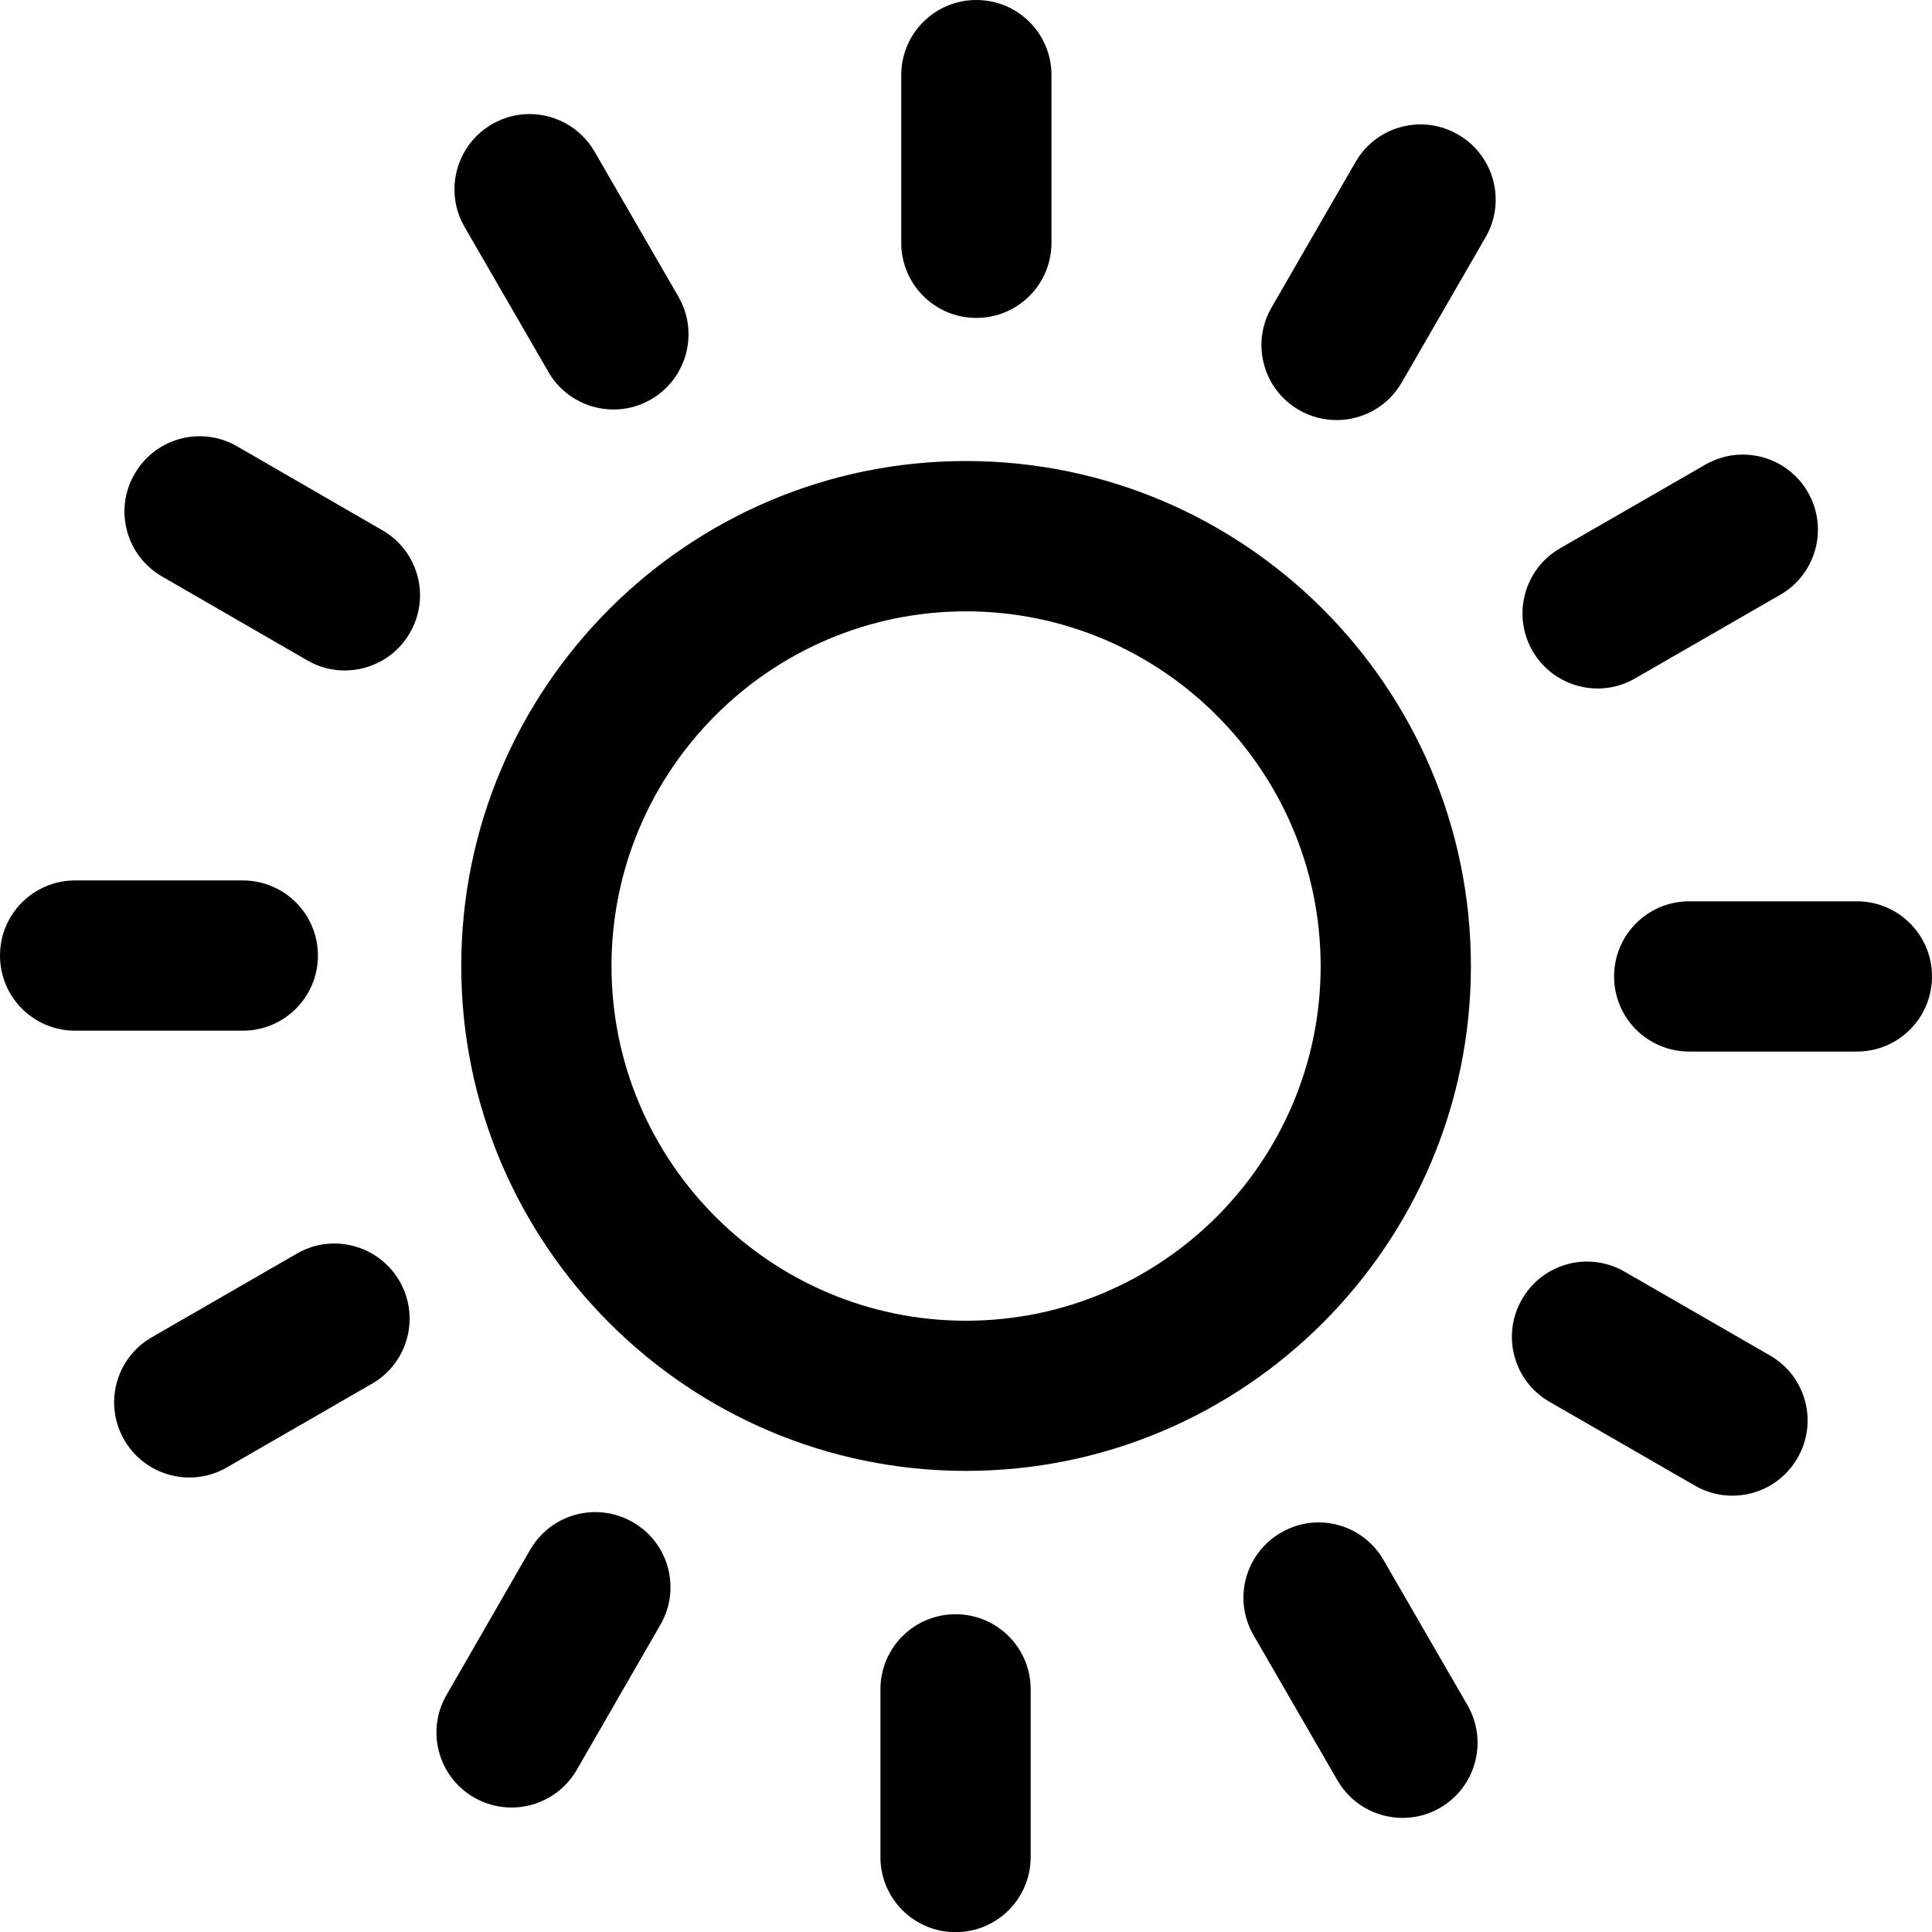<svg fill="#000000" xmlns:dc="http://purl.org/dc/elements/1.1/" xmlns:cc="http://creativecommons.org/ns#" xmlns:rdf="http://www.w3.org/1999/02/22-rdf-syntax-ns#" xmlns:svg="http://www.w3.org/2000/svg" xmlns="http://www.w3.org/2000/svg" xmlns:sodipodi="http://sodipodi.sourceforge.net/DTD/sodipodi-0.dtd" xmlns:inkscape="http://www.inkscape.org/namespaces/inkscape" version="1.1" x="0px" y="0px" viewBox="0 0 803.868 803.931" enable-background="new 0 0 2000 2000" xml:space="preserve"><path style="" d="m 406.249,0 c -17.285,0 -31.258,13.972 -31.258,31.257 l 0,69.766 c 0,17.285 13.973,31.257 31.258,31.257 17.285,0 31.256,-14.003 31.256,-31.257 l 0,-69.766 C 437.505,13.972 423.534,0 406.249,0 Z m -185.25,47.465 c -5.52,-0.121 -11.138,1.227 -16.264,4.204 -14.941,8.628 -20.069,27.754 -11.473,42.695 l 34.917,60.389 c 5.783,10.034 16.282,15.63 27.098,15.63 5.313,0 10.692,-1.343 15.567,-4.188 14.941,-8.626 20.065,-27.757 11.468,-42.698 l -34.911,-60.389 c -5.683,-9.826 -15.861,-15.411 -26.402,-15.642 z m 369.374,4.3 c -10.553,0.232 -20.731,5.832 -26.37,15.658 l -34.916,60.48 c -8.689,14.942 -3.562,34.072 11.41,42.698 4.938,2.844 10.313,4.189 15.625,4.189 10.816,0 21.32,-5.596 27.103,-15.63 l 34.914,-60.48 c 8.628,-14.942 3.5,-34.072 -11.47,-42.698 -5.137,-2.987 -10.768,-4.338 -16.296,-4.216 z M 82.413,181.512 c -10.554,0.232 -20.759,5.832 -26.4,15.658 -8.688,14.909 -3.563,34.038 11.408,42.696 l 60.453,34.915 c 4.875,2.844 10.251,4.189 15.565,4.189 10.815,0 21.317,-5.596 27.099,-15.63 8.691,-14.909 3.564,-34.037 -11.407,-42.696 l -60.453,-34.915 c -5.115,-2.987 -10.736,-4.338 -16.265,-4.216 z m 641.951,7.641 c -5.038,0.126 -10.12,1.477 -14.8,4.173 l -60.449,34.819 c -14.941,8.595 -20.067,27.723 -11.472,42.665 5.782,10.033 16.283,15.66 27.098,15.66 5.315,0 10.693,-1.345 15.57,-4.189 l 60.449,-34.821 c 14.943,-8.595 20.068,-27.725 11.472,-42.665 -5.91,-10.272 -16.783,-15.919 -27.868,-15.642 z m -322.432,2.67 c -115.806,0 -210.014,94.273 -210.014,210.111 0,115.838 94.208,210.076 210.014,210.076 115.871,0 210.079,-94.238 210.079,-210.076 0,-115.838 -94.208,-210.111 -210.079,-210.111 z m 0,62.547 c 81.364,0 147.539,66.202 147.565,147.595 0,81.361 -66.171,147.565 -147.565,147.565 -81.33,0 -147.498,-66.203 -147.498,-147.565 0,-81.393 66.168,-147.595 147.498,-147.595 z M 31.26,366.332 C 13.974,366.332 0,380.304 0,397.589 0,414.874 13.974,428.846 31.26,428.846 l 69.764,0 c 17.253,0 31.258,-13.972 31.258,-31.257 0,-17.285 -13.973,-31.257 -31.258,-31.257 l -69.764,0 z m 671.585,8.689 c -17.285,0 -31.256,13.972 -31.256,31.257 0,17.285 13.971,31.257 31.256,31.257 l 69.766,0 c 17.285,0 31.257,-13.972 31.257,-31.257 0,-17.285 -13.972,-31.257 -31.257,-31.257 l -69.766,0 z M 139.824,517.398 c -5.519,-0.129 -11.138,1.212 -16.262,4.188 l -60.453,34.852 c -14.941,8.626 -20.066,27.724 -11.409,42.695 5.784,10.003 16.284,15.63 27.098,15.63 5.314,0 10.692,-1.344 15.568,-4.189 l 60.451,-34.851 c 14.94,-8.628 20.066,-27.727 11.409,-42.698 -5.682,-9.784 -15.862,-15.382 -26.402,-15.627 z m 519.846,7.519 c -10.553,0.232 -20.731,5.817 -26.373,15.643 -8.688,14.94 -3.561,34.069 11.41,42.696 l 60.515,34.884 c 4.875,2.844 10.252,4.189 15.566,4.189 10.815,0 21.285,-5.596 27.098,-15.63 8.69,-14.94 3.564,-34.071 -11.408,-42.698 l -60.514,-34.882 c -5.135,-2.977 -10.766,-4.323 -16.294,-4.201 z m -412.682,104.242 c -10.556,0.232 -20.693,5.816 -26.376,15.642 l -34.789,60.387 c -8.688,14.942 -3.564,34.07 11.408,42.698 4.939,2.844 10.315,4.189 15.631,4.189 10.813,0 21.284,-5.625 27.097,-15.627 l 34.792,-60.389 c 8.689,-14.942 3.562,-34.072 -11.409,-42.698 -5.179,-2.977 -10.823,-4.323 -16.354,-4.201 z m 302.314,4.293 c -5.528,-0.116 -11.161,1.246 -16.307,4.255 -14.941,8.626 -20.066,27.724 -11.408,42.695 l 34.912,60.389 c 5.782,10.003 16.288,15.597 27.102,15.597 5.314,0 10.687,-1.313 15.626,-4.219 14.878,-8.628 20.005,-27.726 11.348,-42.698 l -34.916,-60.389 c -5.639,-9.805 -15.804,-15.409 -26.357,-15.63 z m -151.712,38.2 c -17.285,0 -31.257,13.972 -31.257,31.257 l 0,69.764 c 0,17.285 13.972,31.259 31.257,31.259 17.287,0 31.256,-13.975 31.256,-31.259 l 0,-69.764 c 0,-17.285 -13.969,-31.257 -31.256,-31.257 z" fill="#000000"/></svg>